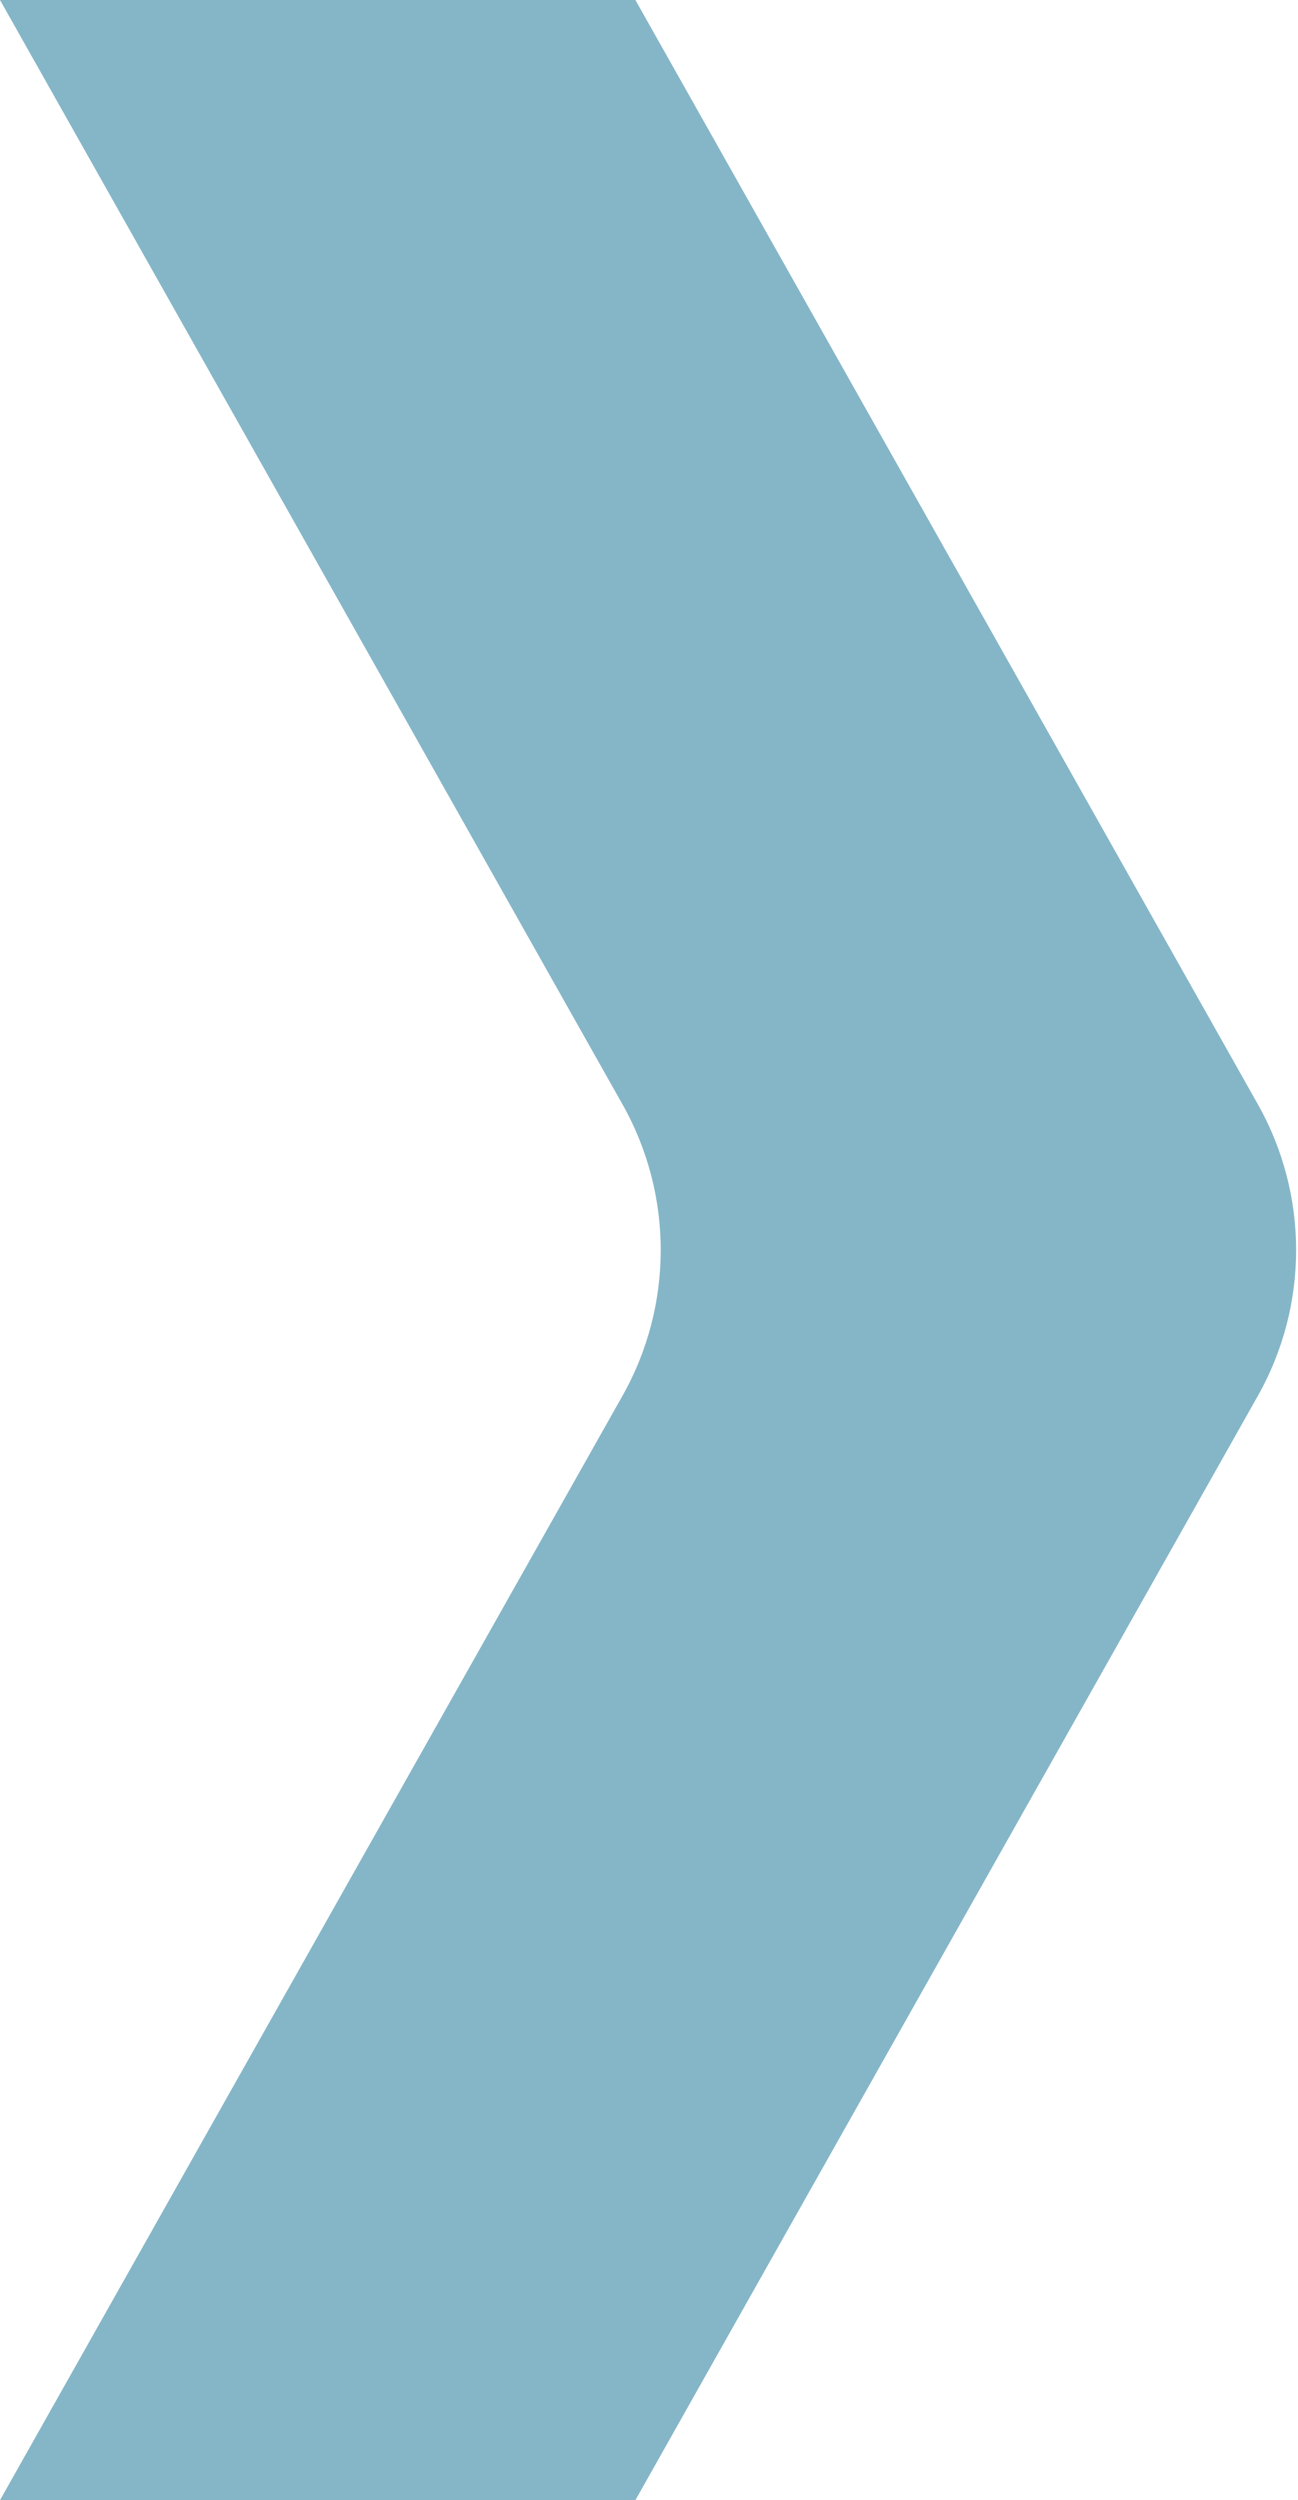 <svg width="525" height="1011" viewBox="0 0 525 1011" fill="none" xmlns="http://www.w3.org/2000/svg">
<g opacity="0.5" filter="url(#filter0_b)">
<path d="M251.773 446.566L0 0H257L508.773 446.566C529.398 483.148 529.398 527.852 508.773 564.434L257 1011H0L251.773 564.434C272.398 527.852 272.398 483.148 251.773 446.566Z" fill="#0C6E92"/>
</g>
<defs>
<filter id="filter0_b" x="-194" y="-194" width="912.242" height="1399" filterUnits="userSpaceOnUse" color-interpolation-filters="sRGB">
<feFlood flood-opacity="0" result="BackgroundImageFix"/>
<feGaussianBlur in="BackgroundImage" stdDeviation="97"/>
<feComposite in2="SourceAlpha" operator="in" result="effect1_backgroundBlur"/>
<feBlend mode="normal" in="SourceGraphic" in2="effect1_backgroundBlur" result="shape"/>
</filter>
</defs>
</svg>

